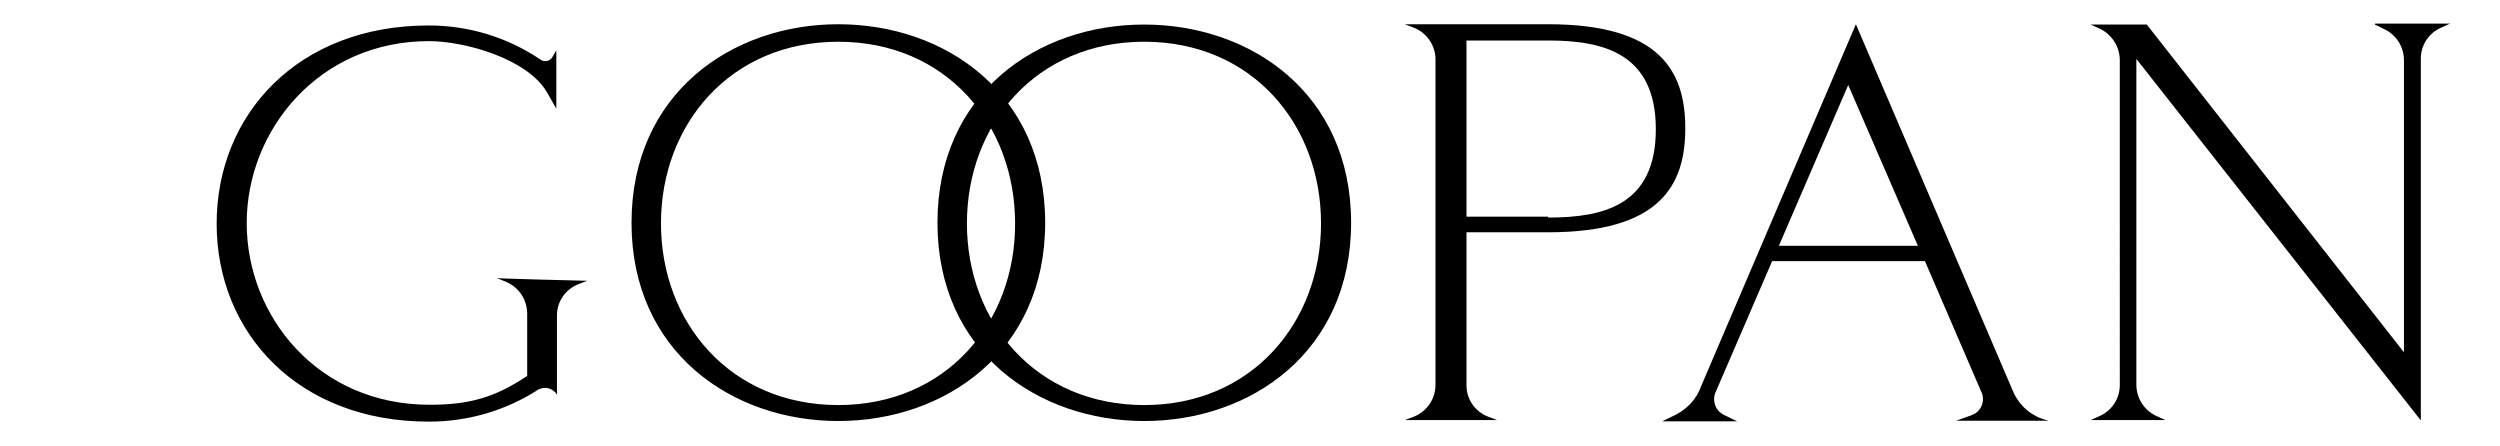 <svg xmlns="http://www.w3.org/2000/svg" viewBox="0 0 814.7 145.3" style="enable-background:new 0 0 814.7 145.3" xml:space="preserve"><path d="M70.5 7.7h727.8v129.8H70.5V7.7z" style="fill:none"/><path d="m191.4 91.5-2.9 1.1c-4.3 1.7-7.1 5.8-7 10.4v25.6c-.8-1.3-2.3-2.2-3.8-2.2-.8 0-1.5.2-2.2.5-10.6 6.9-23 10.5-35.6 10.5-42.7.1-69.3-28.9-69.3-64.5S97.1 8.3 139.7 8.3c13 0 25.6 3.8 36.4 11.1.4.4 1.1.5 1.7.5.9 0 1.8-.5 2.2-1.3l1.3-2.2v19l-3.1-5.4c-6.4-10.9-26.8-16.6-38.4-16.6-35.8 0-59.4 28.9-59.4 59.3s23.2 59.2 59.6 59.2c12.6 0 21.1-2.2 31.8-9.4v-20.3c0-4.6-2.8-8.7-7-10.4l-2.9-1.2c-.1.2 29.5.9 29.5.9zM504.5 7.9c36.4 0 44.7 15.2 44.7 33.9s-8.3 33.9-44.7 33.9h-26.6v49.7c-.1 4.6 2.8 8.8 7.1 10.4l2.9 1.1h-30.1l2.9-1.1c4.3-1.7 7.1-5.8 7.1-10.4v-106c0-4.6-2.8-8.7-7.1-10.4l-2.9-1.1h46.7zm0 62.8v.2c18.1 0 35.1-4 35.1-28.8s-17.2-28.9-35.1-28.9h-26.6v57.4h26.6zm138 64.6c2.9-1 4.4-4.2 3.4-7.1 0-.1 0-.1-.1-.2l-18.5-42.9h-49.8L559 128c-1.1 2.8.1 5.9 2.8 7.2l4.3 2.1h-24.4l4.3-2.1c3.8-1.9 6.9-5.2 8.3-9.2L604.8 7.9l50.9 118.9c1.7 4.5 5.2 8 9.6 9.6l2.2.7h-30l5-1.8zm-62.8-55.2H625l-22.7-52.4-22.6 52.4zM774 7.7h24.4l-3.1 1.4c-3.9 1.8-6.4 5.7-6.4 10V137L696.2 19.2v106.4c.1 4.3 2.6 8.1 6.4 9.9l3.1 1.4h-24.4l3.1-1.4c3.9-1.8 6.4-5.7 6.4-10V19.4c-.1-4.3-2.6-8.1-6.4-10L681.3 8h18.3l83.8 106.8V19.4c-.1-4.3-2.6-8.1-6.4-9.9L773.9 8l.1-.3zM340.6 72.6c0 42.1-32.7 64.6-67.4 64.6s-67.4-22.5-67.4-64.6 32.6-64.7 67.4-64.7 67.4 22.5 67.4 64.7zm-9.8.2c0-32.3-22.5-59.2-57.6-59.2-35.3 0-57.8 27-57.8 59.2s22.5 59.2 57.8 59.2c35.2 0 57.7-27 57.6-59.2z"/><path d="M440.3 72.6c0 42.1-32.7 64.6-67.4 64.6s-67.4-22.5-67.4-64.6S338 8 372.8 8s67.5 22.4 67.5 64.6zm-9.8.2c0-32.3-22.5-59.2-57.6-59.2-35.3 0-57.8 27-57.8 59.2s22.5 59.2 57.8 59.2c35.1 0 57.6-27 57.6-59.2z"/></svg>